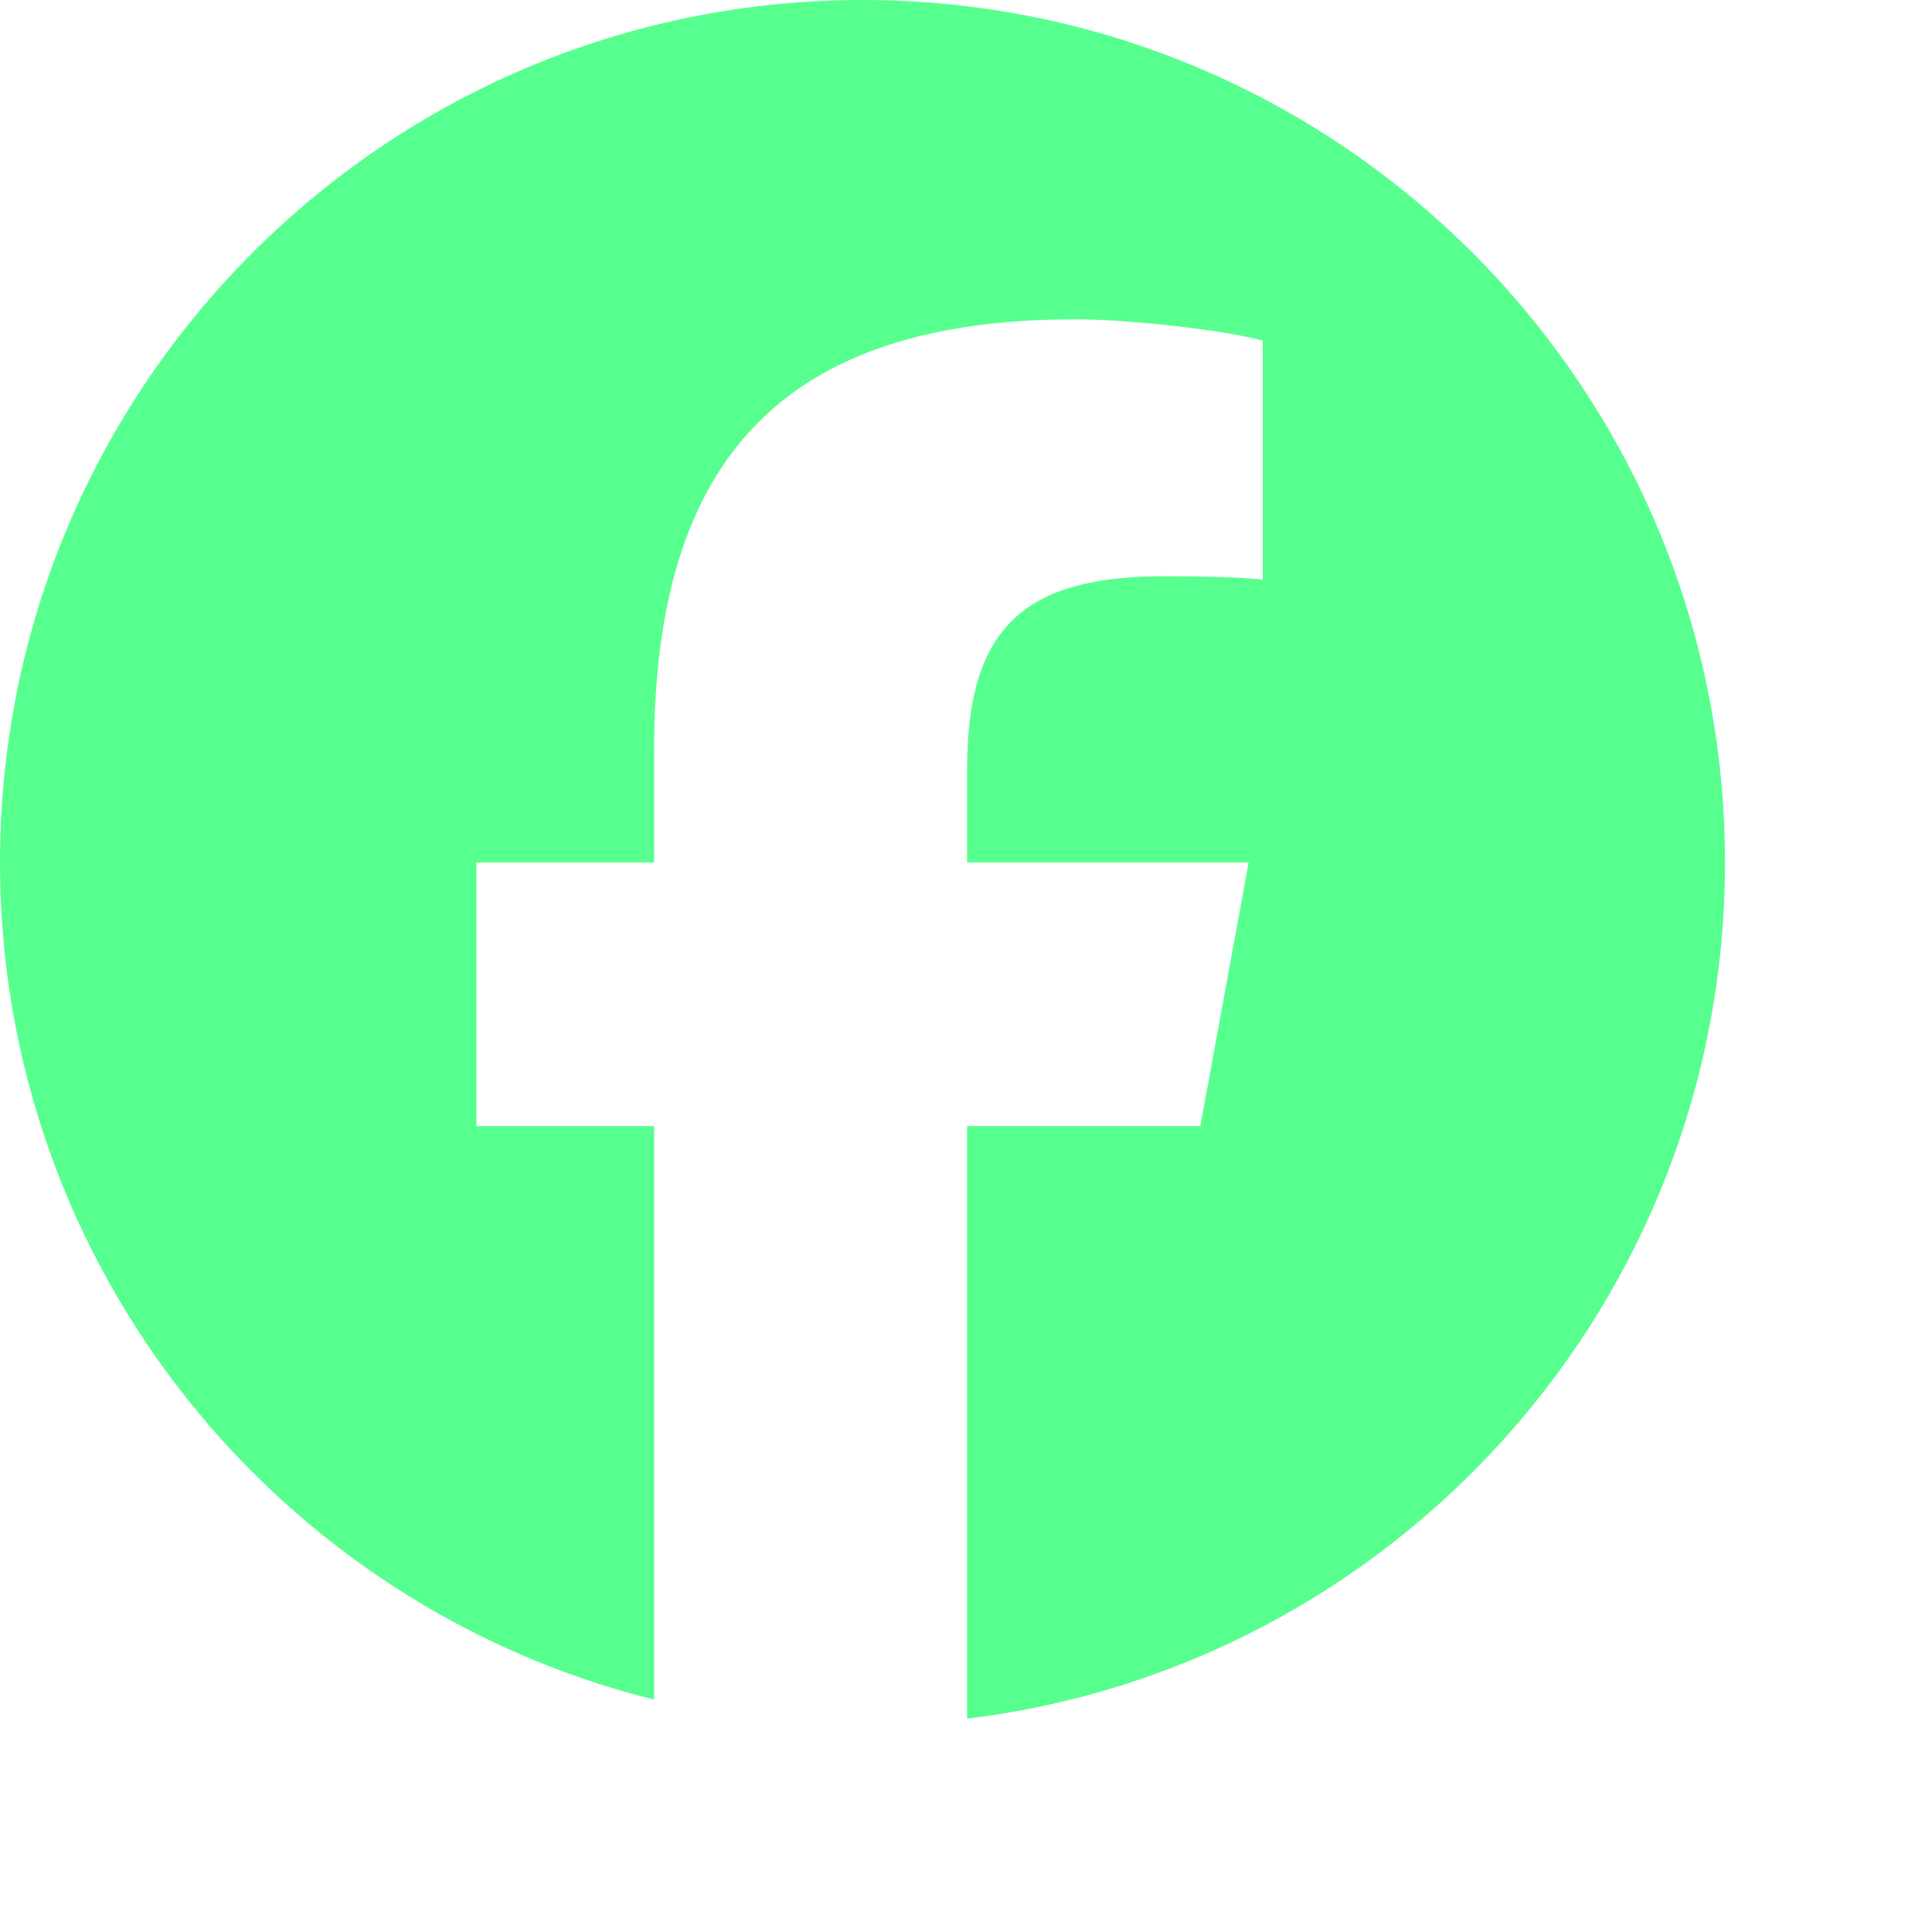 <?xml version="1.0" encoding="utf-8"?>
<svg xmlns="http://www.w3.org/2000/svg" fill="none" height="100%" overflow="visible" preserveAspectRatio="none" style="display: block;" viewBox="0 0 7 7" width="100%">
<g clip-path="url(#clip0_0_1907)" id="Social Icons">
<path d="M3.125 0C1.399 0 0 1.399 0 3.125C0 4.59 1.009 5.82 2.37 6.158V4.08H1.726V3.125H2.37V2.713C2.37 1.65 2.852 1.157 3.896 1.157C4.094 1.157 4.435 1.196 4.575 1.234V2.1C4.501 2.092 4.373 2.088 4.214 2.088C3.702 2.088 3.504 2.283 3.504 2.787V3.125H4.524L4.349 4.08H3.504V6.227C5.051 6.04 6.25 4.723 6.25 3.125C6.25 1.399 4.851 0 3.125 0Z" fill="#57FF8F" id="Vector"/>
</g>
<defs>
<clipPath id="clip0_0_1907">
<rect fill="white" height="6.25" width="6.25"/>
</clipPath>
</defs>
</svg>